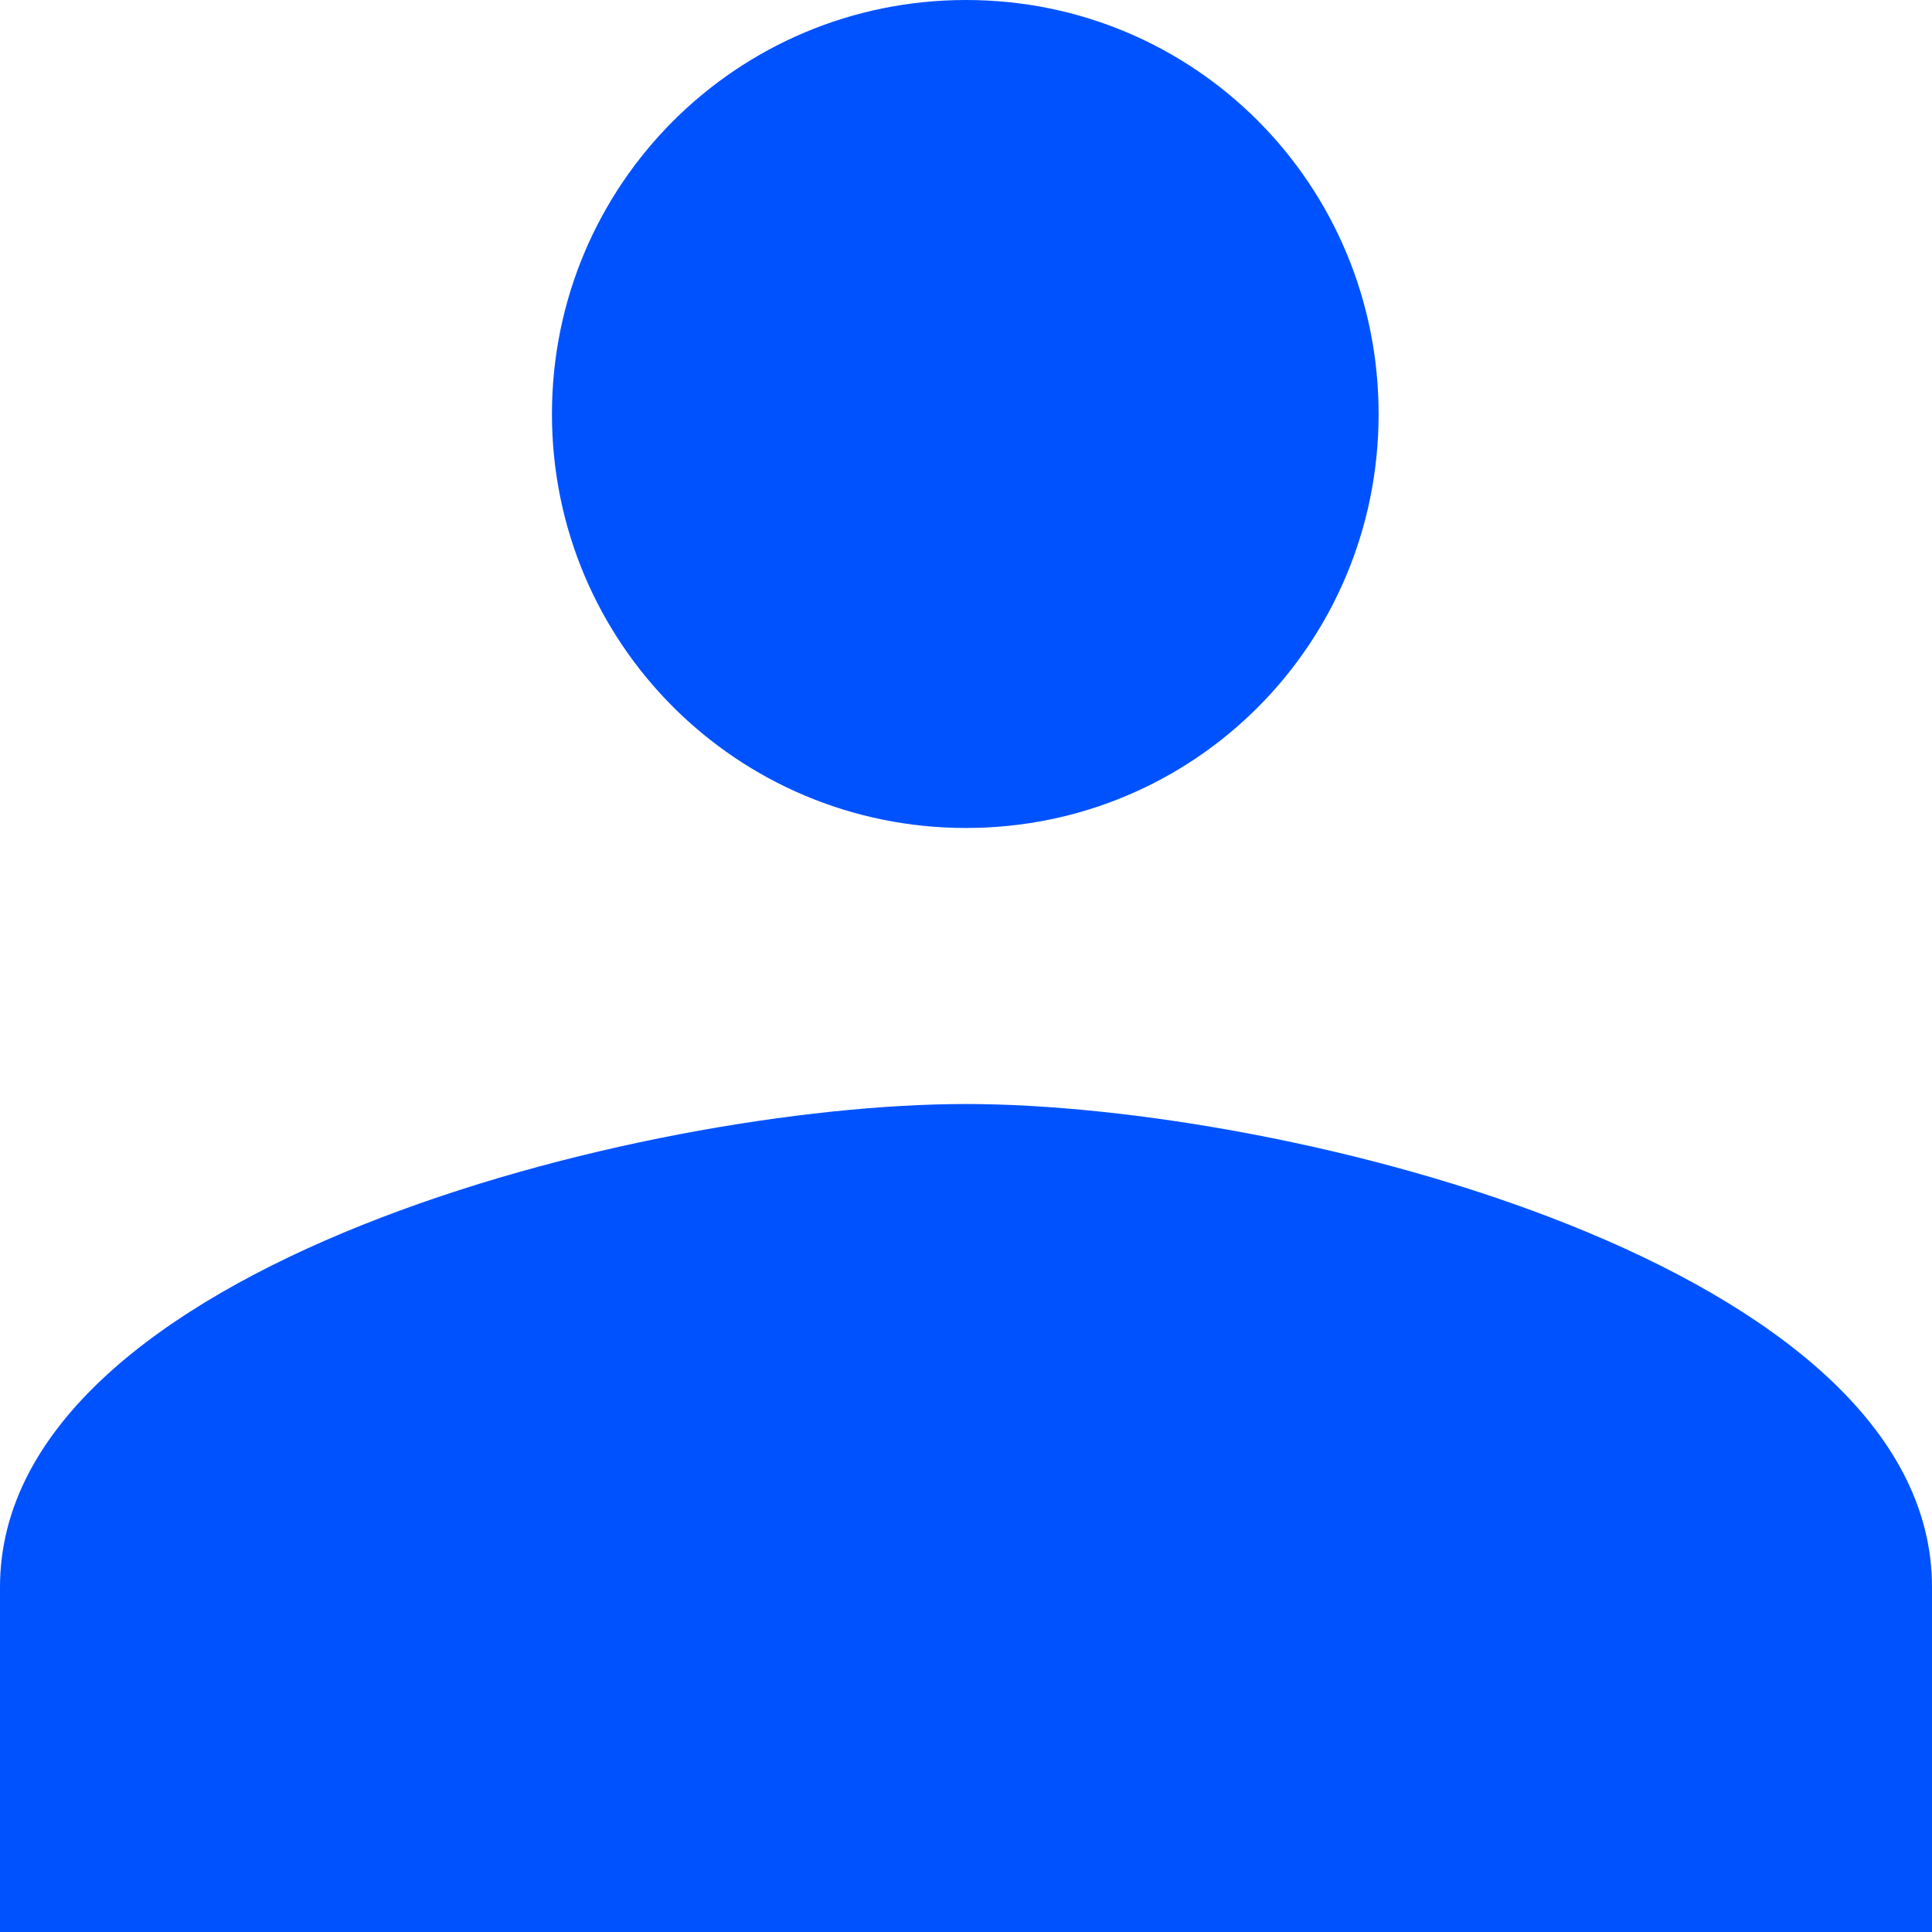 <svg xmlns="http://www.w3.org/2000/svg" width="16" height="16" viewBox="0 0 16 16" fill="none"><path d="M8 6.857C9.897 6.857 11.417 5.326 11.417 3.429C11.417 1.531 9.897 0 8 0C6.103 0 4.571 1.531 4.571 3.429C4.571 5.326 6.103 6.857 8 6.857ZM8 9.143C5.337 9.143 0 10.48 0 13.143V16H16V13.143C16 10.48 10.663 9.143 8 9.143Z" fill="#0052FF"/></svg>
